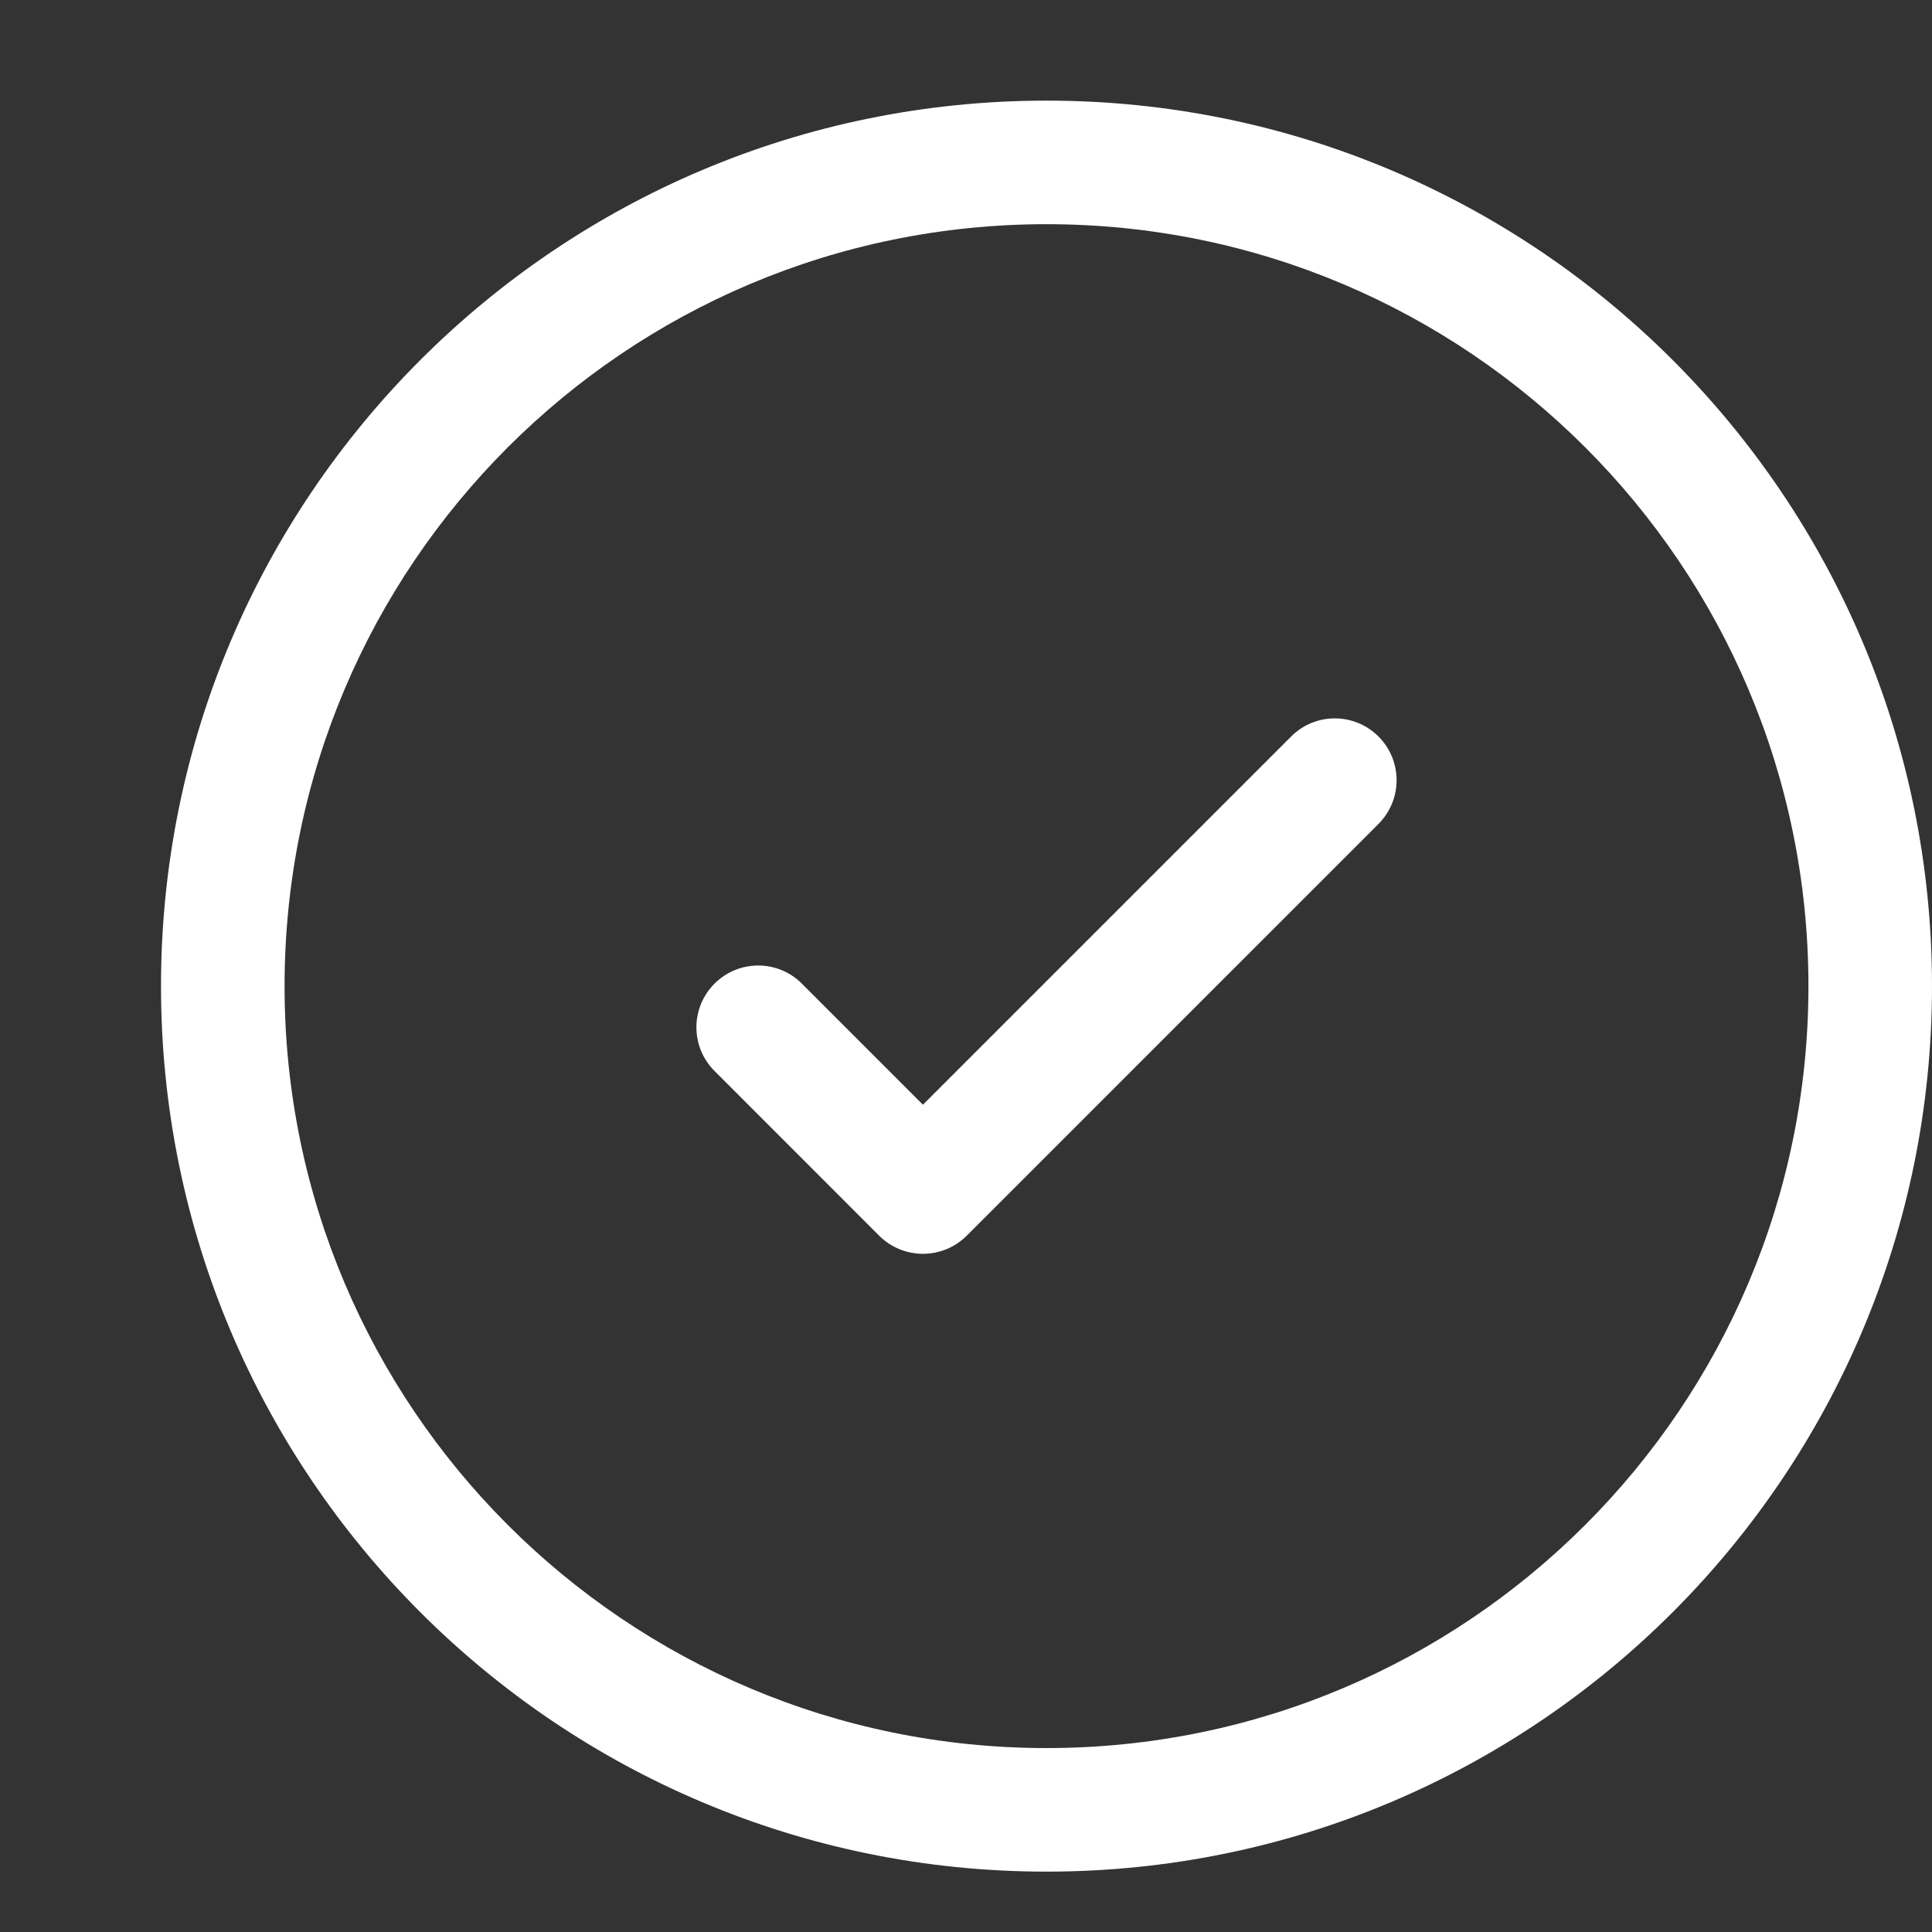 <?xml version="1.0" encoding="UTF-8"?> <svg xmlns="http://www.w3.org/2000/svg" width="24" height="24" viewBox="0 0 24 24" fill="none"><rect x="0" y="0" width="24" height="24" fill="#333333" stroke="none"/><path d="M17.124 10.235C17.424 9.935 17.424 9.449 17.124 9.149C16.824 8.849 16.338 8.849 16.039 9.149L11.465 13.723L9.961 12.219C9.662 11.919 9.176 11.919 8.876 12.219C8.576 12.519 8.576 13.005 8.876 13.304L10.922 15.351C11.222 15.65 11.708 15.65 12.008 15.351L17.124 10.235Z" fill="white"></path><path fill-rule="evenodd" clip-rule="evenodd" d="M13 1.25C6.925 1.25 2 6.175 2 12.25C2 18.325 6.925 23.25 13 23.25C19.075 23.25 24 18.325 24 12.25C24 6.175 19.075 1.25 13 1.25ZM3.535 12.25C3.535 7.023 7.773 2.785 13 2.785C18.227 2.785 22.465 7.023 22.465 12.25C22.465 17.477 18.227 21.715 13 21.715C7.773 21.715 3.535 17.477 3.535 12.25Z" fill="white"></path></svg> 
